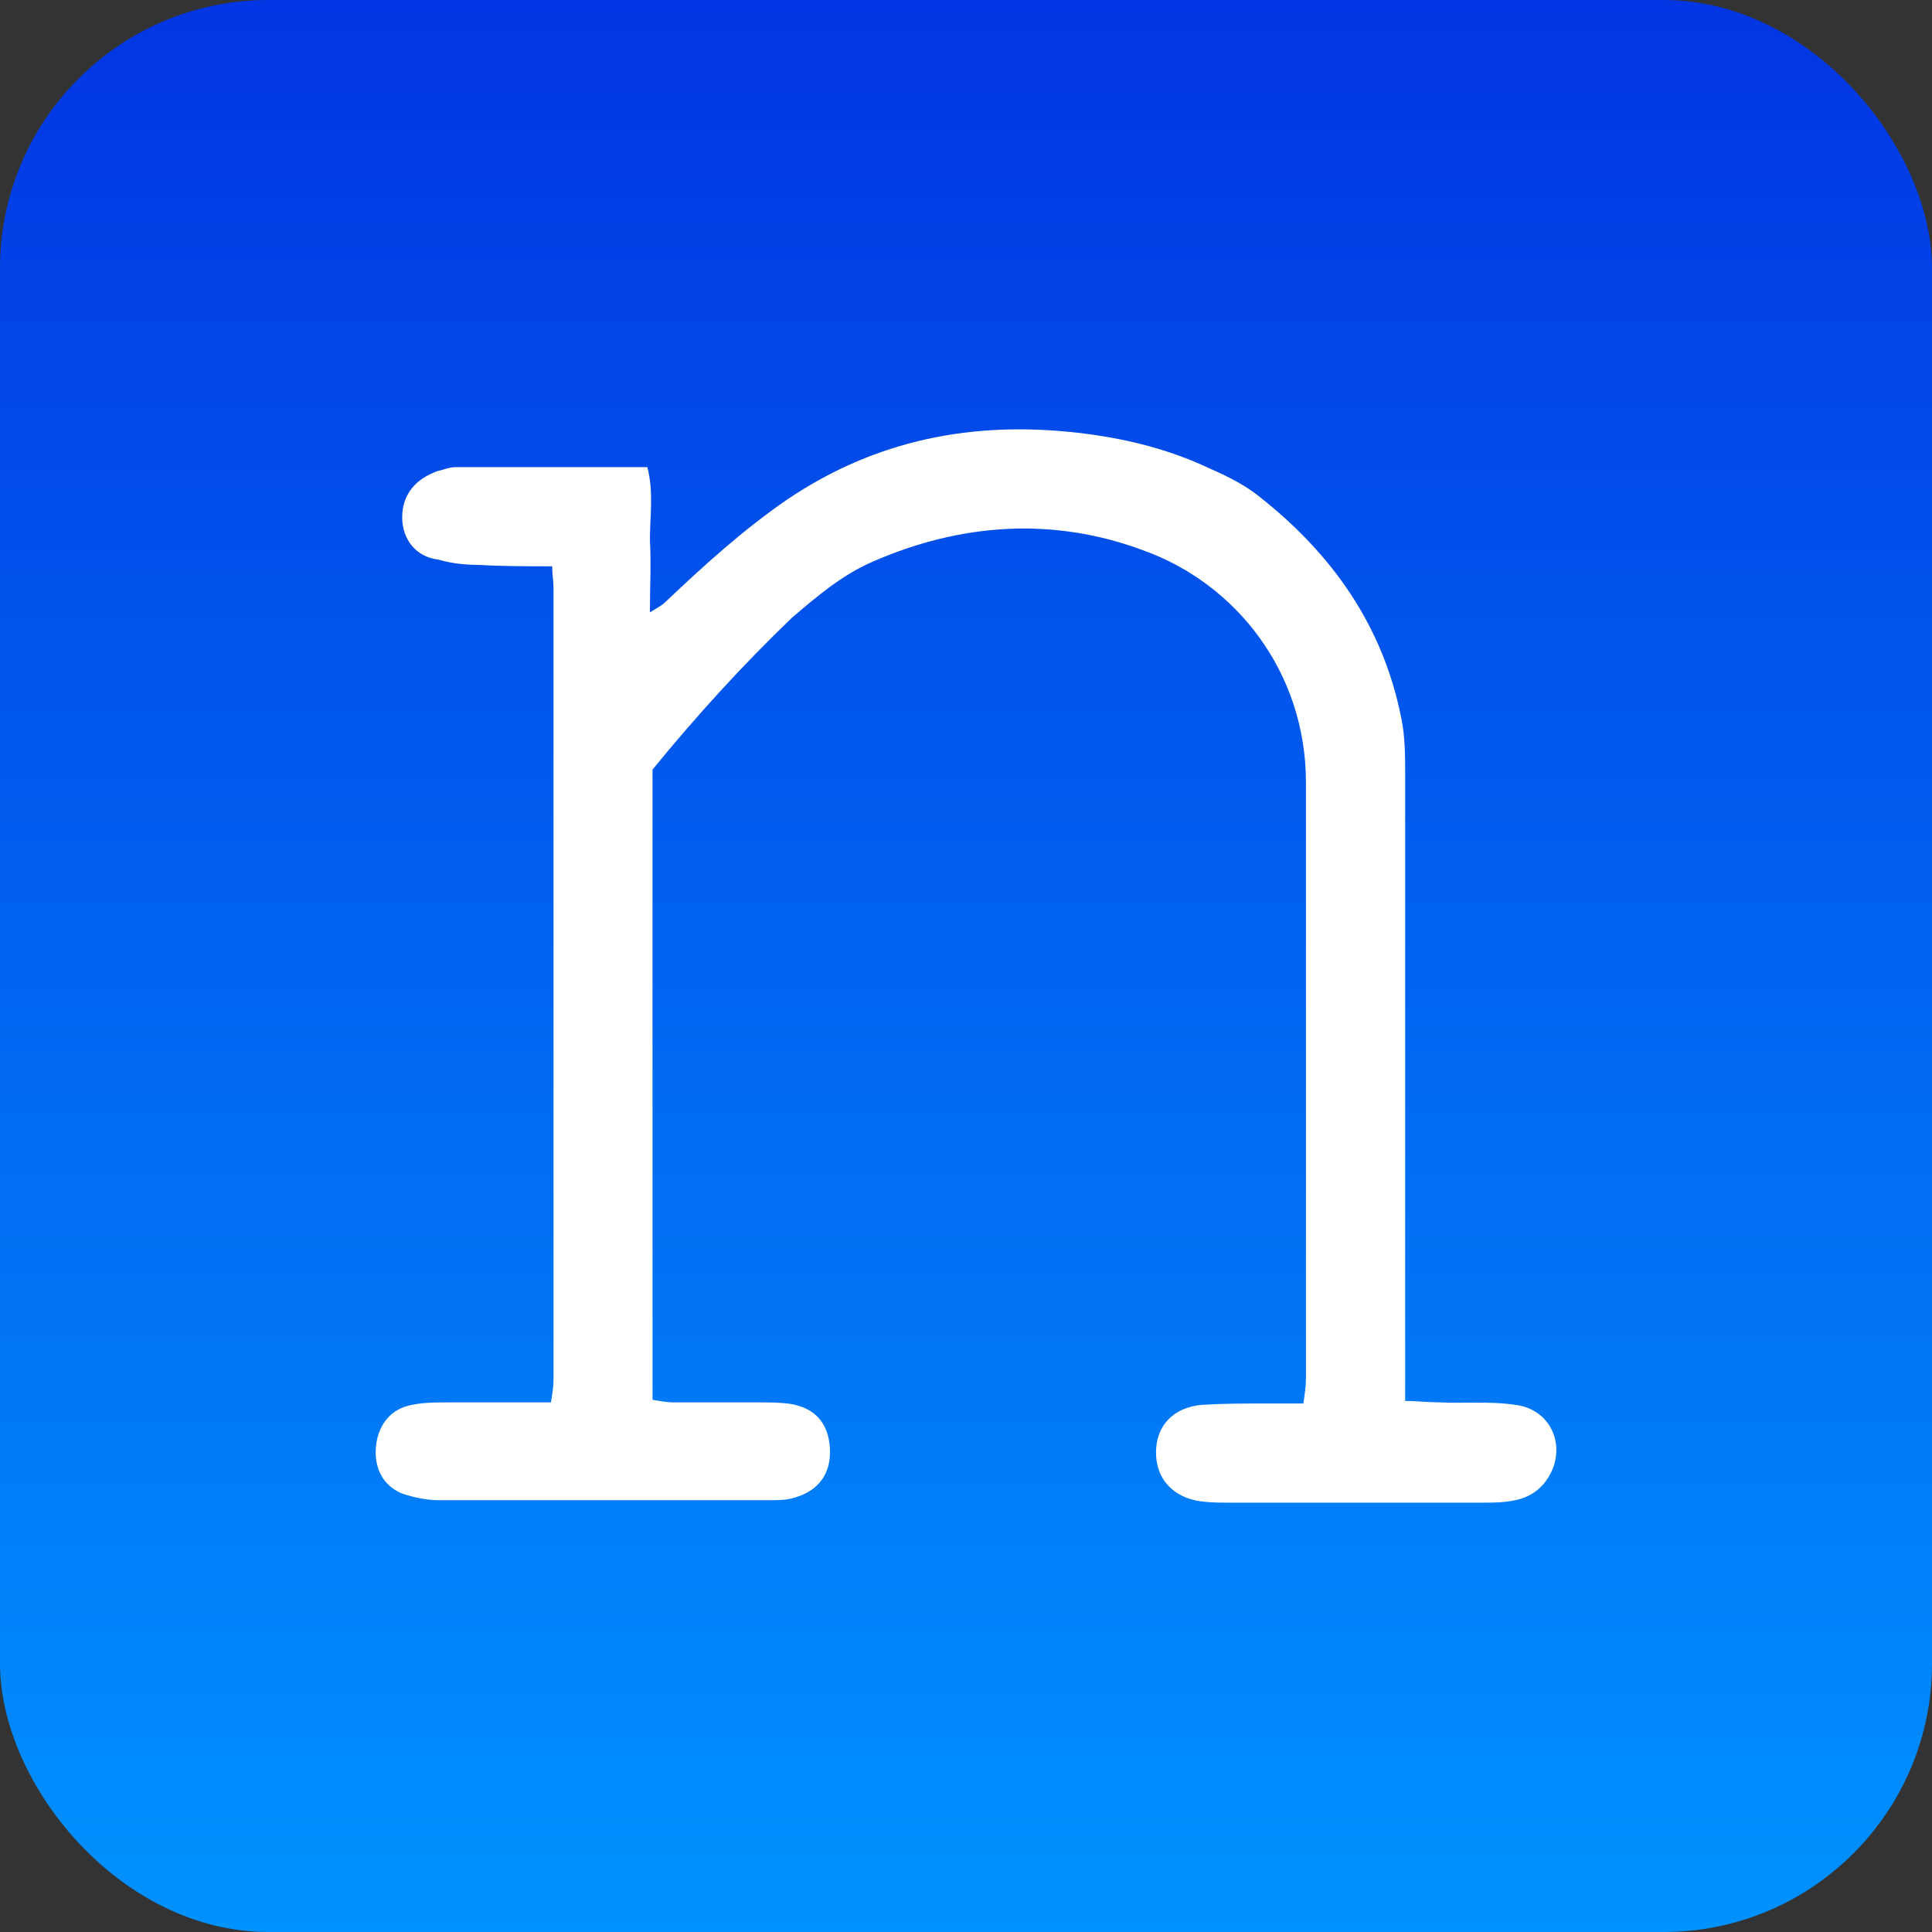 <?xml version="1.0" encoding="UTF-8"?> <svg xmlns="http://www.w3.org/2000/svg" width="72" height="72" viewBox="0 0 72 72" fill="none"><rect x="0" y="0" width="72" height="72" fill="#333333" stroke="none"/><rect width="72" height="72" rx="10" fill="url(#paint0_linear_2831_2544)"></rect><path d="M24.318 28.685V52.165C24.608 52.215 24.852 52.263 25.095 52.263H28.254C28.644 52.263 29.032 52.263 29.422 52.314C30.393 52.463 30.88 53.053 30.929 53.989C30.979 54.924 30.492 55.565 29.618 55.809C29.328 55.908 28.988 55.908 28.694 55.908H16.349C15.912 55.908 15.425 55.809 14.988 55.66C14.258 55.365 13.917 54.677 14.017 53.84C14.114 53.1 14.551 52.51 15.328 52.361C15.765 52.263 16.252 52.263 16.739 52.263H20.532C20.581 51.968 20.628 51.673 20.628 51.426V21.891C20.628 21.643 20.578 21.447 20.578 21.104C19.608 21.104 18.73 21.104 17.857 21.053C17.37 21.053 16.836 21.003 16.349 20.857C15.475 20.758 14.988 20.07 14.988 19.28C14.988 18.443 15.475 17.853 16.299 17.558C16.542 17.507 16.736 17.409 16.98 17.409H24.125C24.368 18.345 24.221 19.23 24.221 20.115C24.271 21 24.221 21.837 24.221 22.821C24.465 22.672 24.658 22.573 24.805 22.427C26.263 21.047 27.721 19.721 29.375 18.589C32.68 16.375 36.276 15.684 40.166 16.128C41.867 16.324 43.518 16.718 45.076 17.457C45.756 17.752 46.437 18.097 46.971 18.538C49.642 20.654 51.54 23.312 52.221 26.76C52.367 27.448 52.367 28.188 52.367 28.876V52.209C52.804 52.209 53.194 52.26 53.582 52.26C54.553 52.311 55.526 52.209 56.497 52.358C57.615 52.507 58.248 53.538 57.908 54.623C57.665 55.312 57.178 55.756 56.497 55.902C56.06 56 55.67 56 55.233 56H45.803C45.463 56 45.123 56 44.733 55.949C43.712 55.8 43.081 55.112 43.081 54.129C43.081 53.145 43.712 52.454 44.782 52.355C45.56 52.305 46.337 52.305 47.114 52.305H48.572C48.622 51.959 48.669 51.664 48.669 51.369V29.168C48.669 25.032 46.044 21.736 42.594 20.505C39.289 19.274 35.839 19.471 32.484 20.949C31.366 21.441 30.442 22.228 29.518 23.017C27.671 24.79 25.969 26.659 24.318 28.679V28.685Z" fill="white"></path><defs><linearGradient id="paint0_linear_2831_2544" x1="36" y1="0" x2="36" y2="72" gradientUnits="userSpaceOnUse"><stop stop-color="#0235E3"></stop><stop offset="1" stop-color="#0092FE"></stop></linearGradient></defs></svg> 